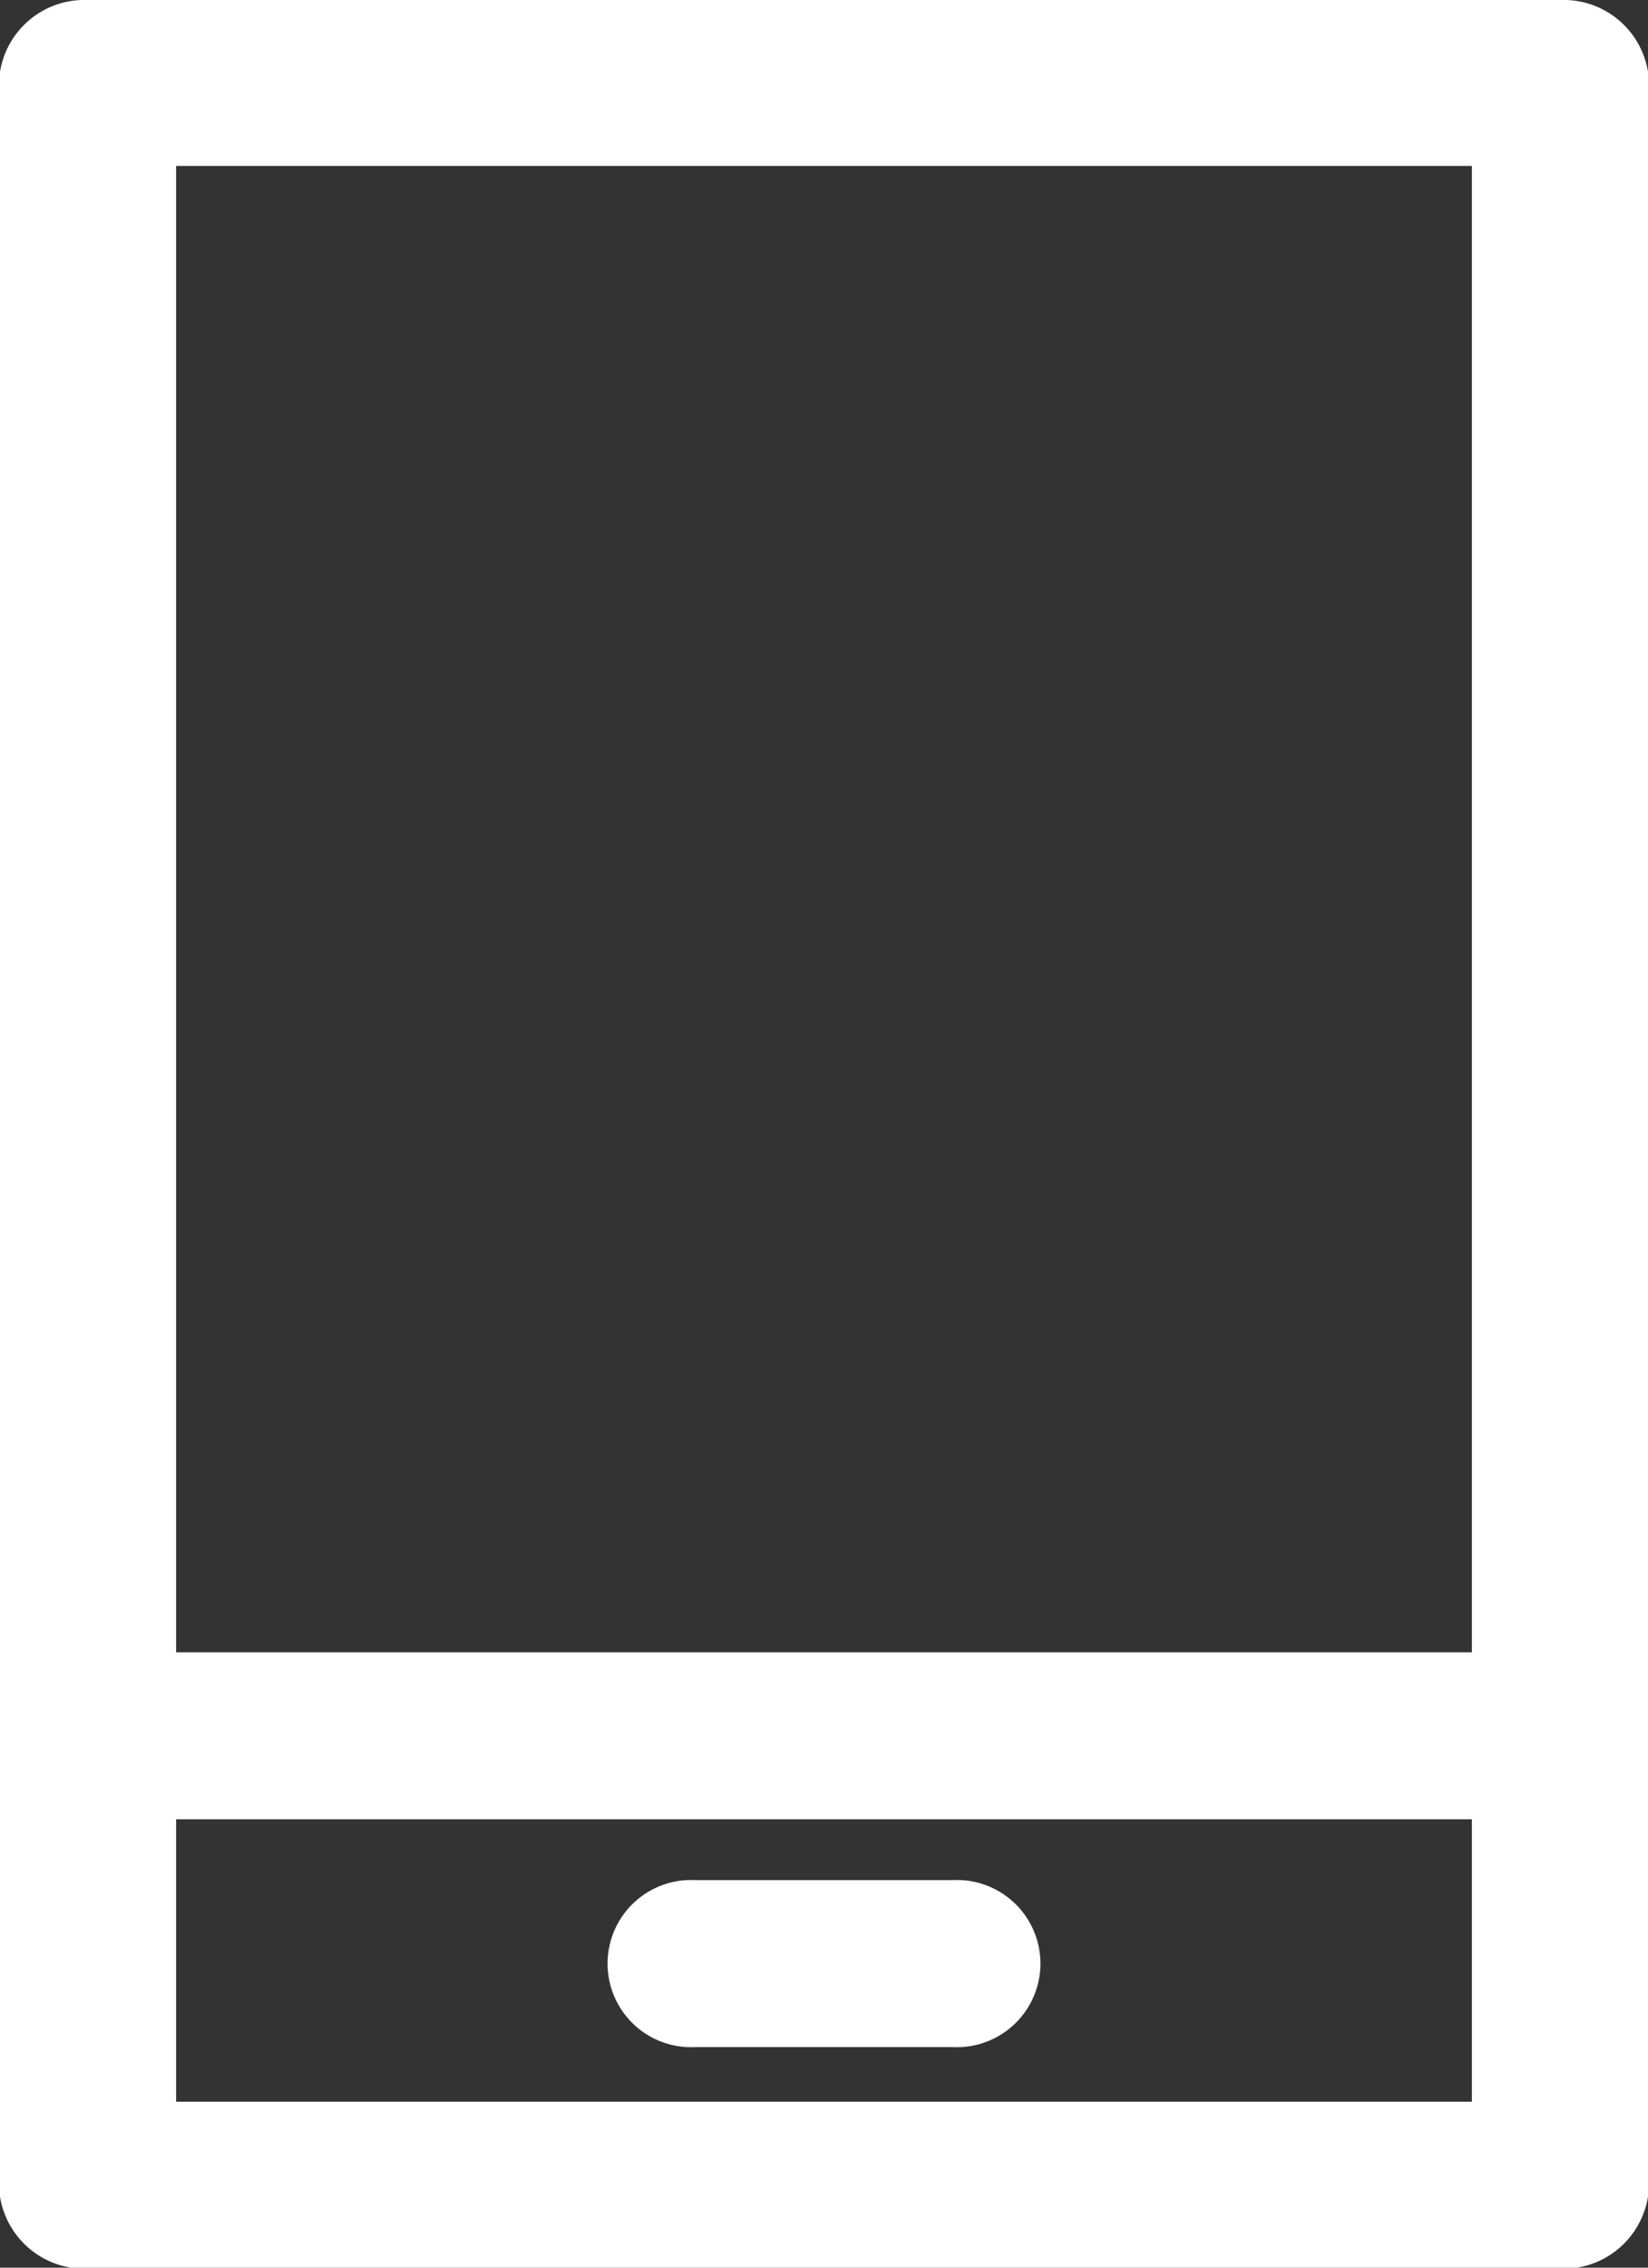 <svg xmlns="http://www.w3.org/2000/svg" width="16" height="22" viewBox="0 0 16 22">
  <rect x="0" y="0" width="16" height="22" fill="#333333" stroke="none"/>
  <defs>
    <style>
      .cls-1 {
        fill: #fff;
        fill-rule: evenodd;
      }
    </style>
  </defs>
  <path class="cls-1" d="M1054.15,2996h-14.3a0.83,0.83,0,0,0-.86.8v20.4a0.831,0.831,0,0,0,.86.81h14.3a0.831,0.831,0,0,0,.86-0.81v-20.4A0.83,0.83,0,0,0,1054.15,2996Zm-0.86,1.61v14.42h-12.58v-14.42h12.58Zm-12.58,18.78v-2.74h12.58v2.74h-12.58Zm7.54-2.15h-2.5a0.811,0.811,0,1,0,0,1.62h2.5A0.811,0.811,0,1,0,1048.25,3014.24Z" transform="translate(-1039 -2996)"/>
</svg>
